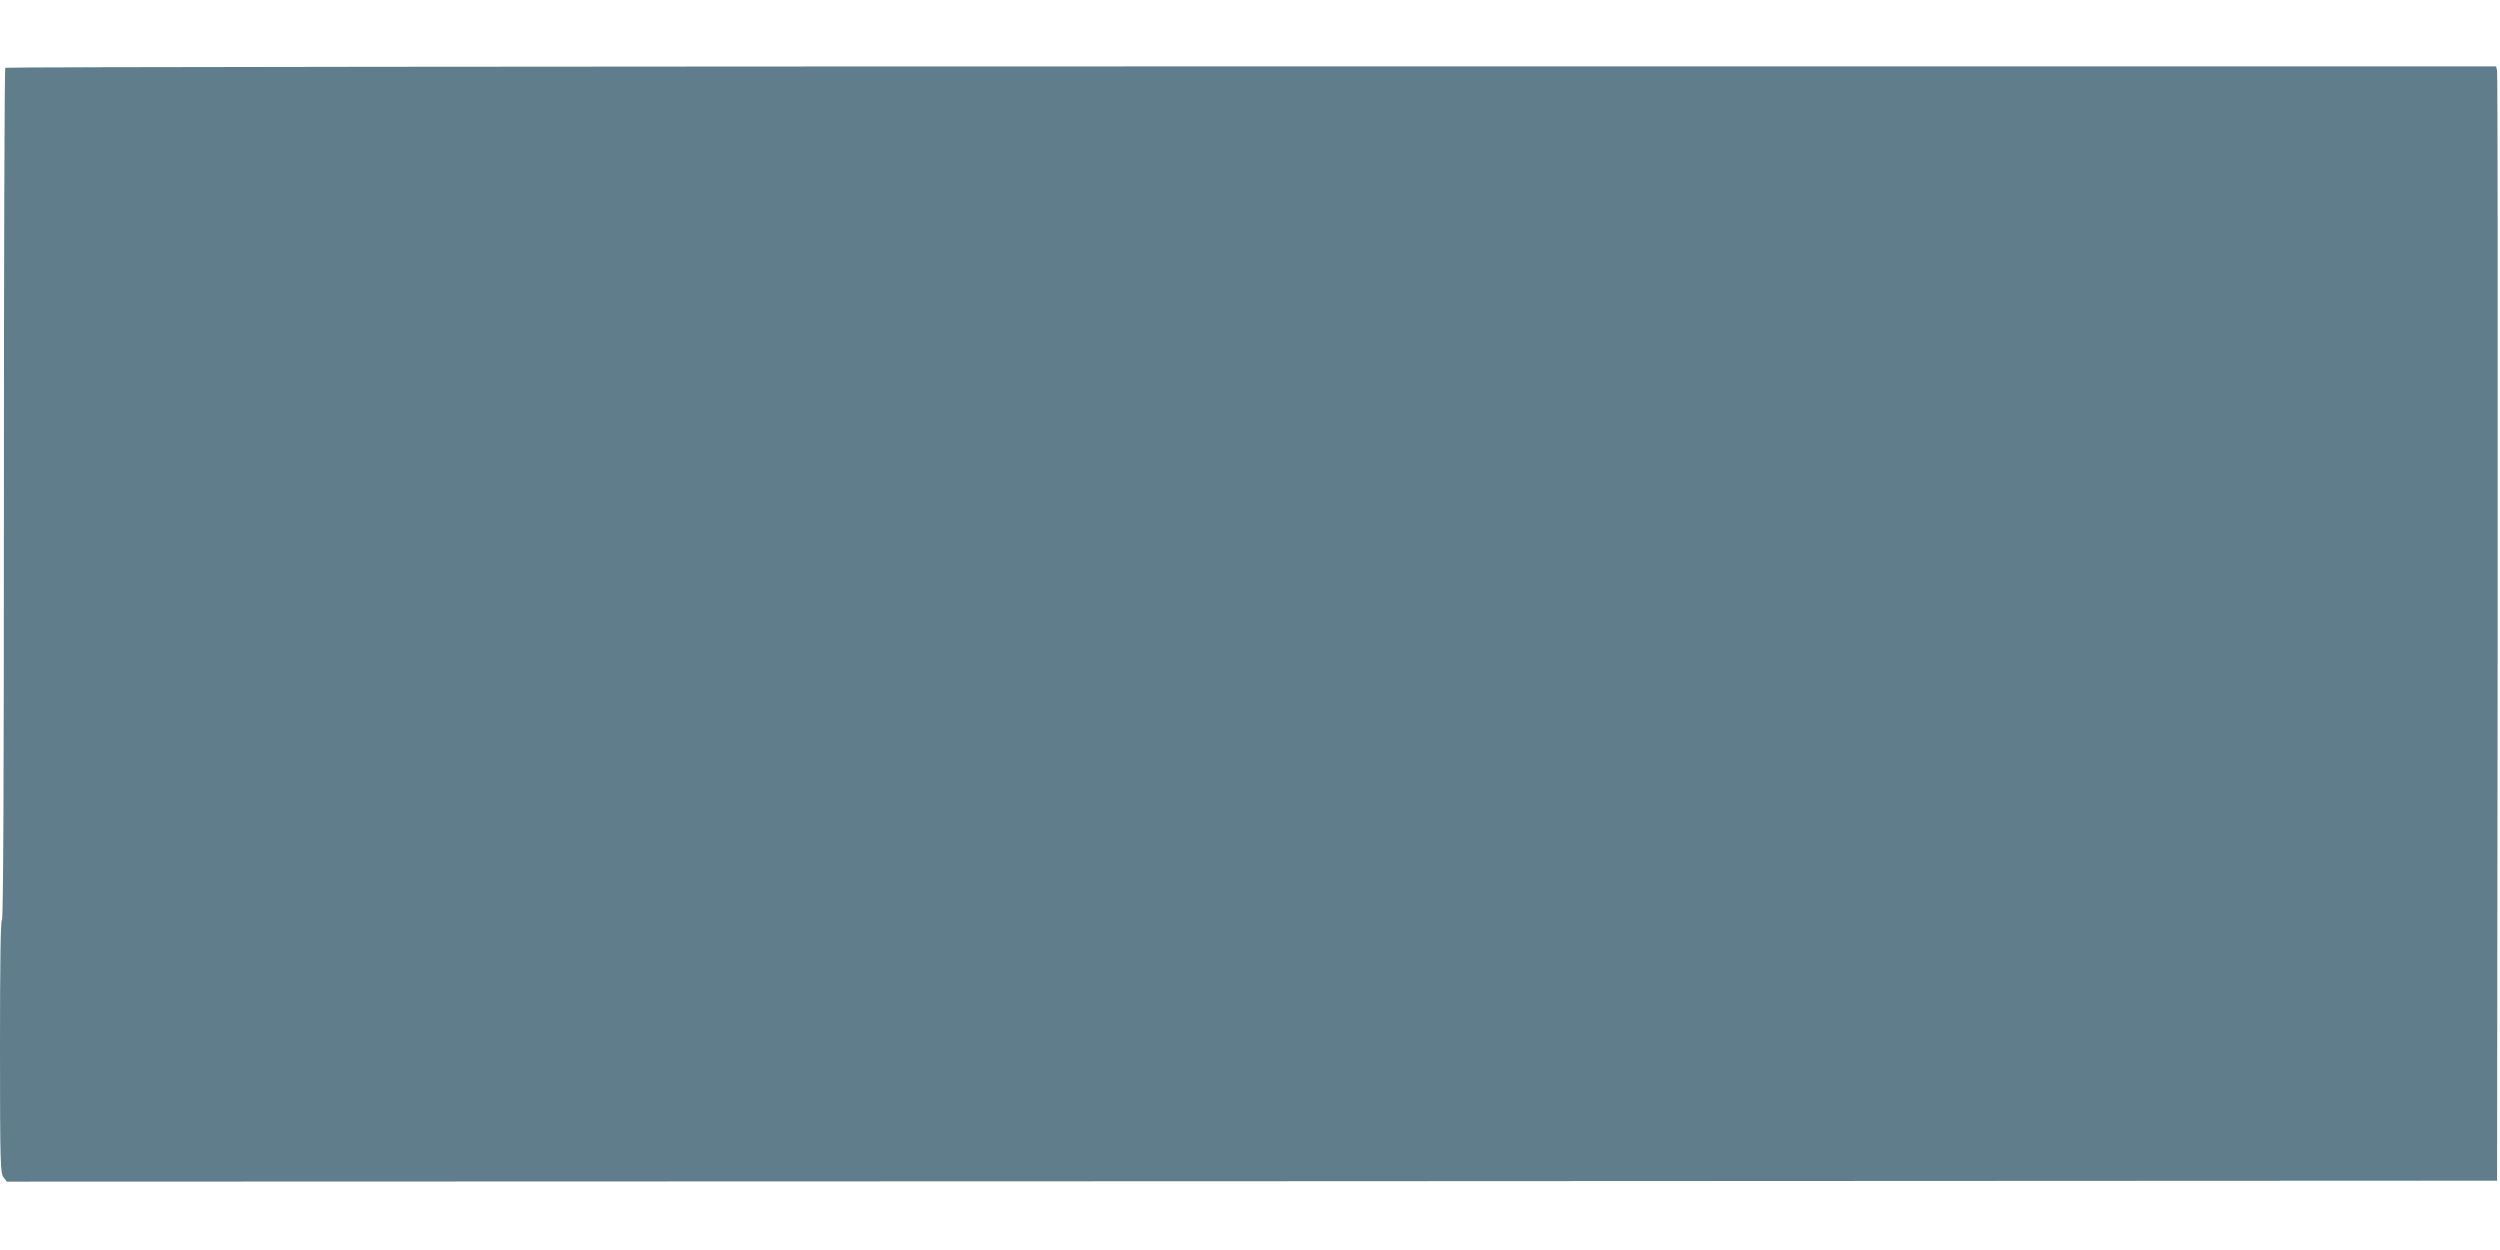 <?xml version="1.0" standalone="no"?>
<!DOCTYPE svg PUBLIC "-//W3C//DTD SVG 20010904//EN"
 "http://www.w3.org/TR/2001/REC-SVG-20010904/DTD/svg10.dtd">
<svg version="1.0" xmlns="http://www.w3.org/2000/svg"
 width="1280pt" height="640pt" viewBox="0 0 1280 640"
 preserveAspectRatio="xMidYMid meet">
<g transform="translate(0,640) scale(0.1,-0.1)"
fill="#607d8b" stroke="none">
<path d="M27 6053 c-4 -3 -7 -987 -7 -2185 0 -1445 -3 -2178 -10 -2178 -7 0
-10 -222 -10 -647 0 -599 2 -650 18 -671 l17 -22 6375 2 6375 3 3 2830 c1
1557 0 2840 -3 2853 l-5 22 -6374 0 c-3505 0 -6376 -3 -6379 -7z"/>
</g>
</svg>
